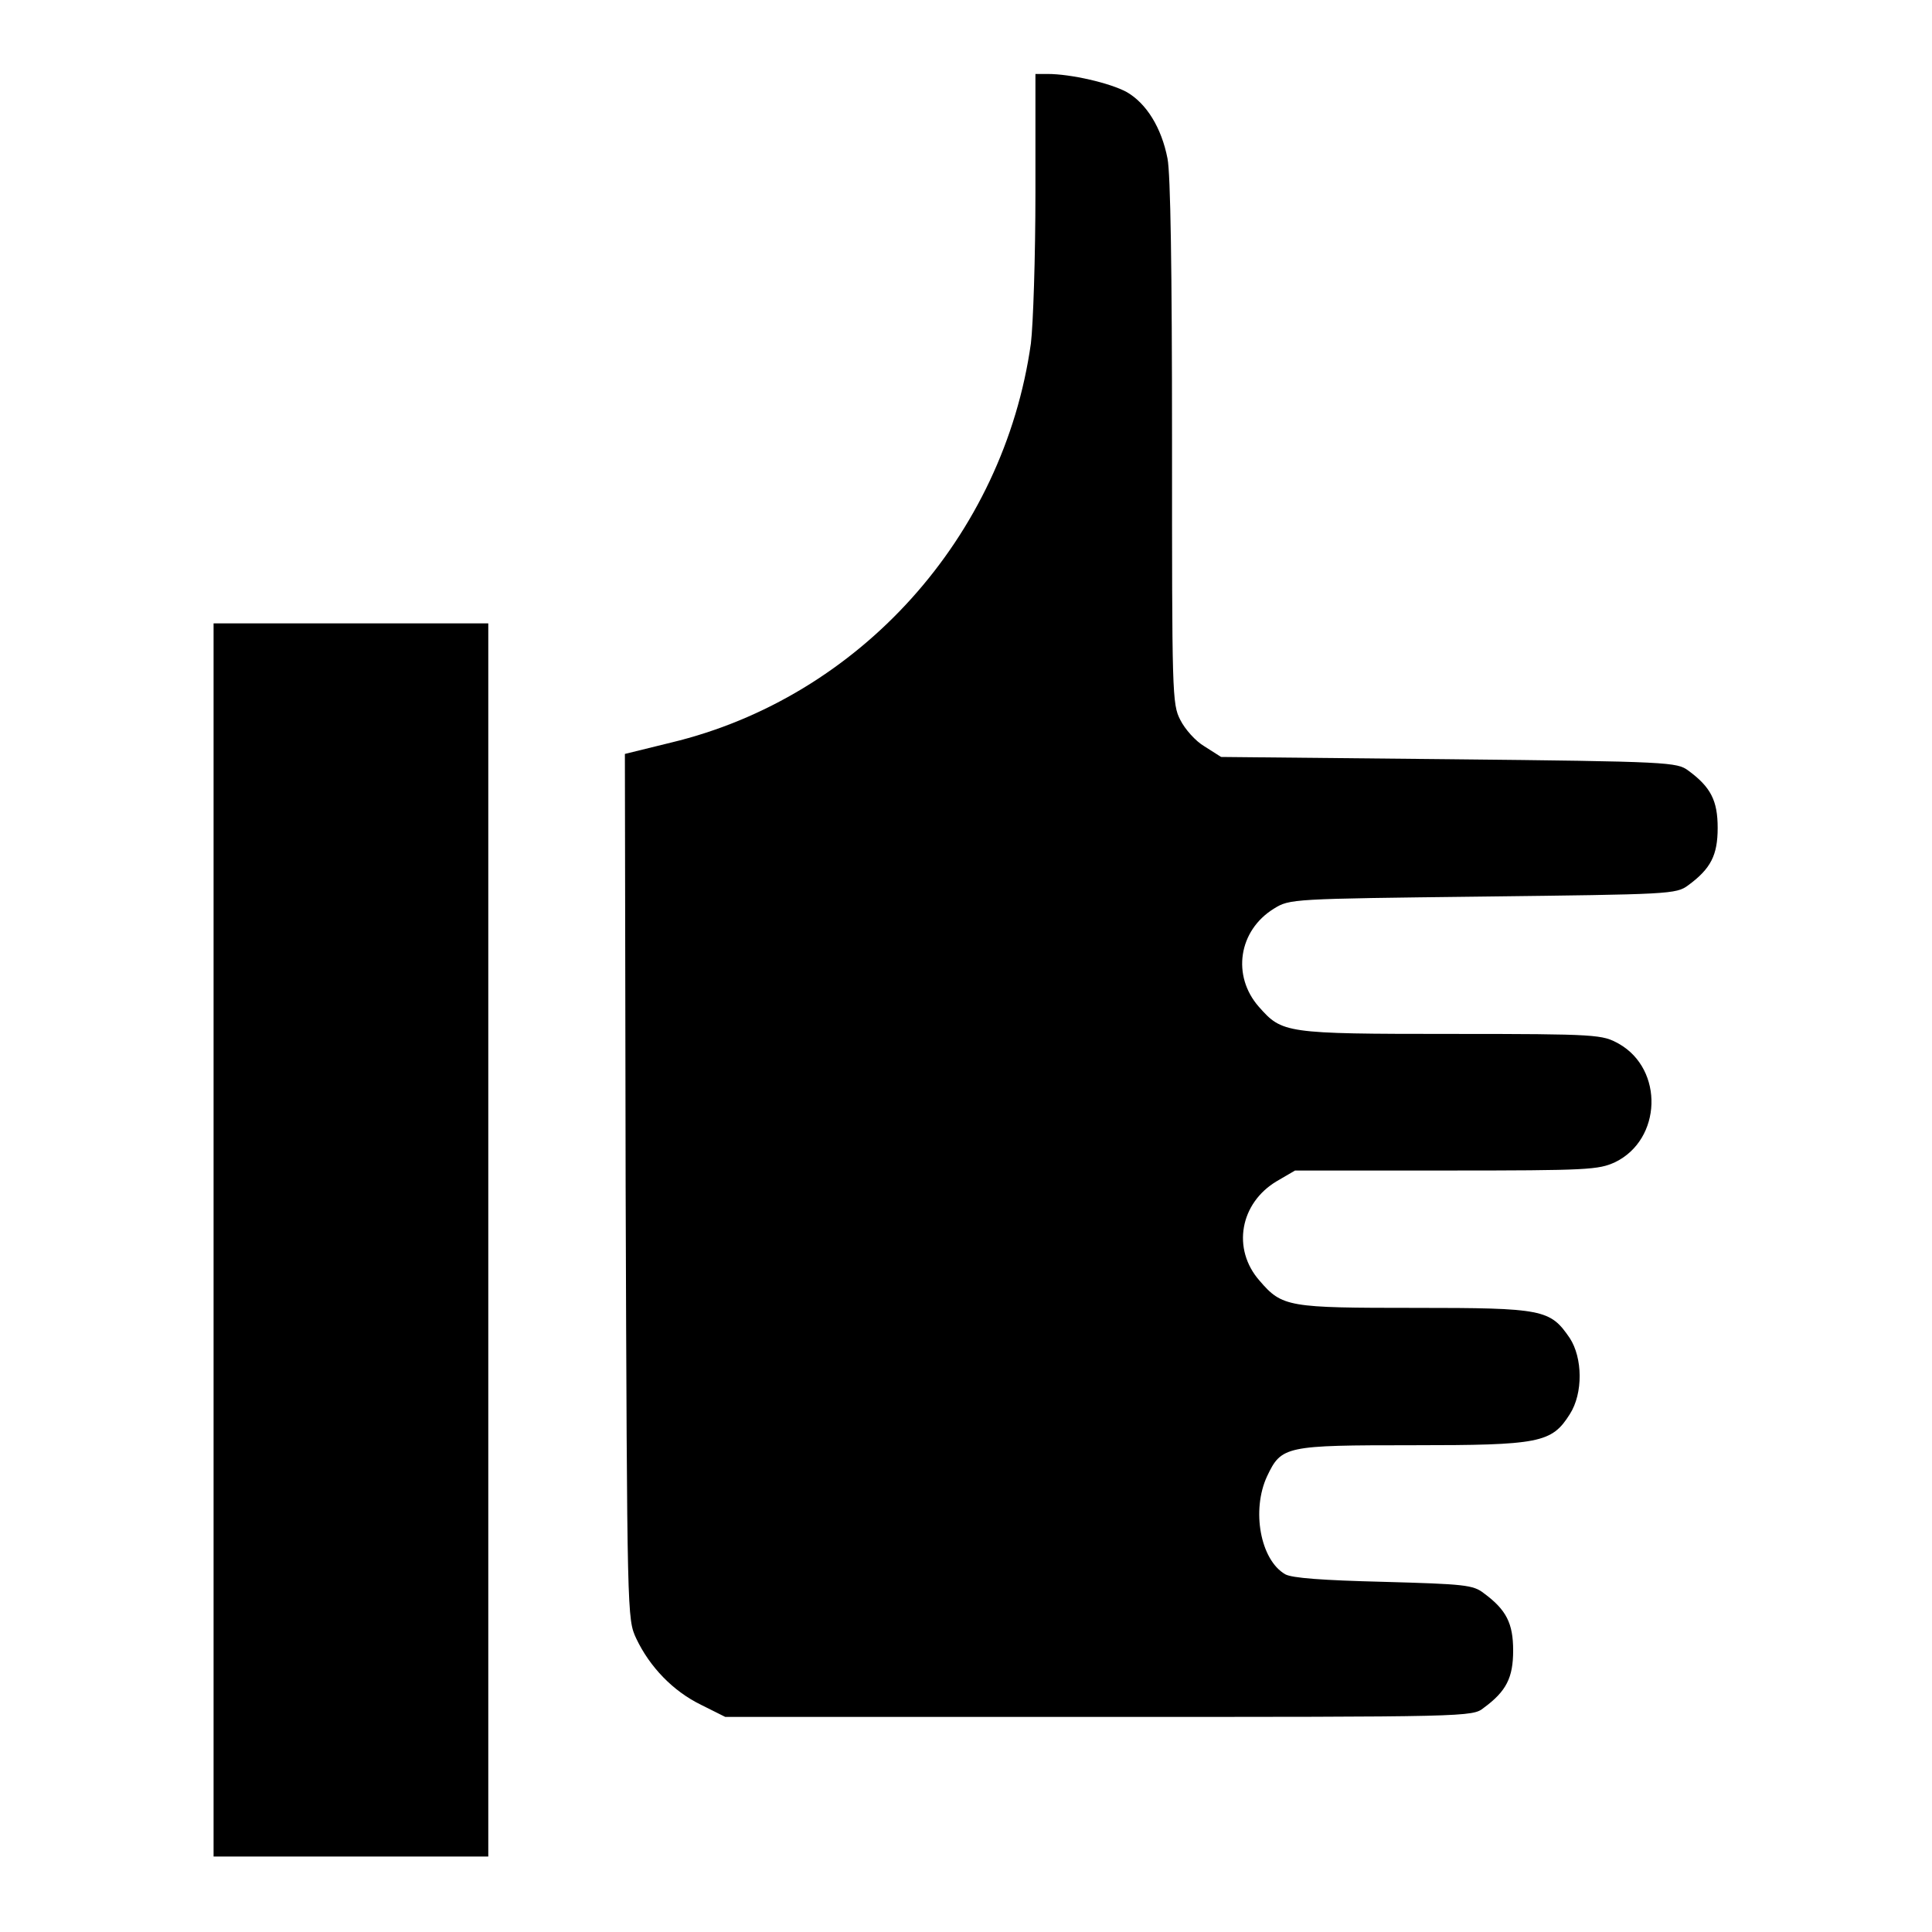 <?xml version="1.0" encoding="utf-8"?>
<!-- Svg Vector Icons : http://www.onlinewebfonts.com/icon -->
<!DOCTYPE svg PUBLIC "-//W3C//DTD SVG 1.1//EN" "http://www.w3.org/Graphics/SVG/1.1/DTD/svg11.dtd">
<svg version="1.1" xmlns="http://www.w3.org/2000/svg" xmlns:xlink="http://www.w3.org/1999/xlink" x="0px" y="0px" viewBox="0 0 256 256" enable-background="new 0 0 256 256" xml:space="preserve">
<g><g><g><path fill="#000000" d="M137.2,25.5c0,8.6-0.3,17.5-0.6,20c-3.6,25.6-22.7,46.9-47.7,52.9l-6.1,1.5l0.1,57.3c0.2,57.2,0.2,57.3,1.4,59.9c1.8,3.8,4.9,7,8.6,8.8l3.2,1.6h49.5c49.1,0,49.5,0,51-1.2c3-2.2,3.9-4,3.9-7.6s-0.9-5.4-3.9-7.6c-1.4-1.1-2.6-1.2-13.3-1.5c-8.1-0.2-12.1-0.5-13-1c-3.3-1.9-4.5-8.5-2.4-13c1.9-4,2.4-4.1,19.3-4.1c16.8,0,18.4-0.3,20.8-4.1c1.8-2.8,1.7-7.5,0-10.1c-2.6-3.8-3.5-4-20.5-4c-16.8,0-17.6-0.1-20.6-3.6c-3.7-4.2-2.6-10.3,2.3-13.2l2.4-1.4h20c18.9,0,20.2-0.1,22.4-1.1c6.2-3,6.5-12.3,0.5-15.7c-2.2-1.2-2.6-1.3-22.2-1.3c-22.1,0-22.4-0.1-25.5-3.6c-3.6-4.1-2.7-10.1,2-13c2.1-1.3,2.3-1.3,27.7-1.6c24.7-0.3,25.6-0.3,27.2-1.5c3-2.2,3.9-4,3.9-7.6c0-3.6-0.9-5.4-3.9-7.6c-1.5-1.1-2.4-1.2-31.7-1.5l-30.2-0.3l-2.2-1.4c-1.2-0.7-2.6-2.3-3.2-3.5c-1.1-2.1-1.1-3.5-1.1-36.8c0-23-0.2-35.6-0.6-37.6c-0.8-4.1-2.8-7.3-5.4-8.8c-2.2-1.2-7.4-2.4-10.5-2.4h-1.6V25.5L137.2,25.5z"/><path fill="#000000" d="M28.3,164.3V246h18.2h18.2v-81.7V82.6H46.4H28.3V164.3z"/></g></g></g>
</svg>